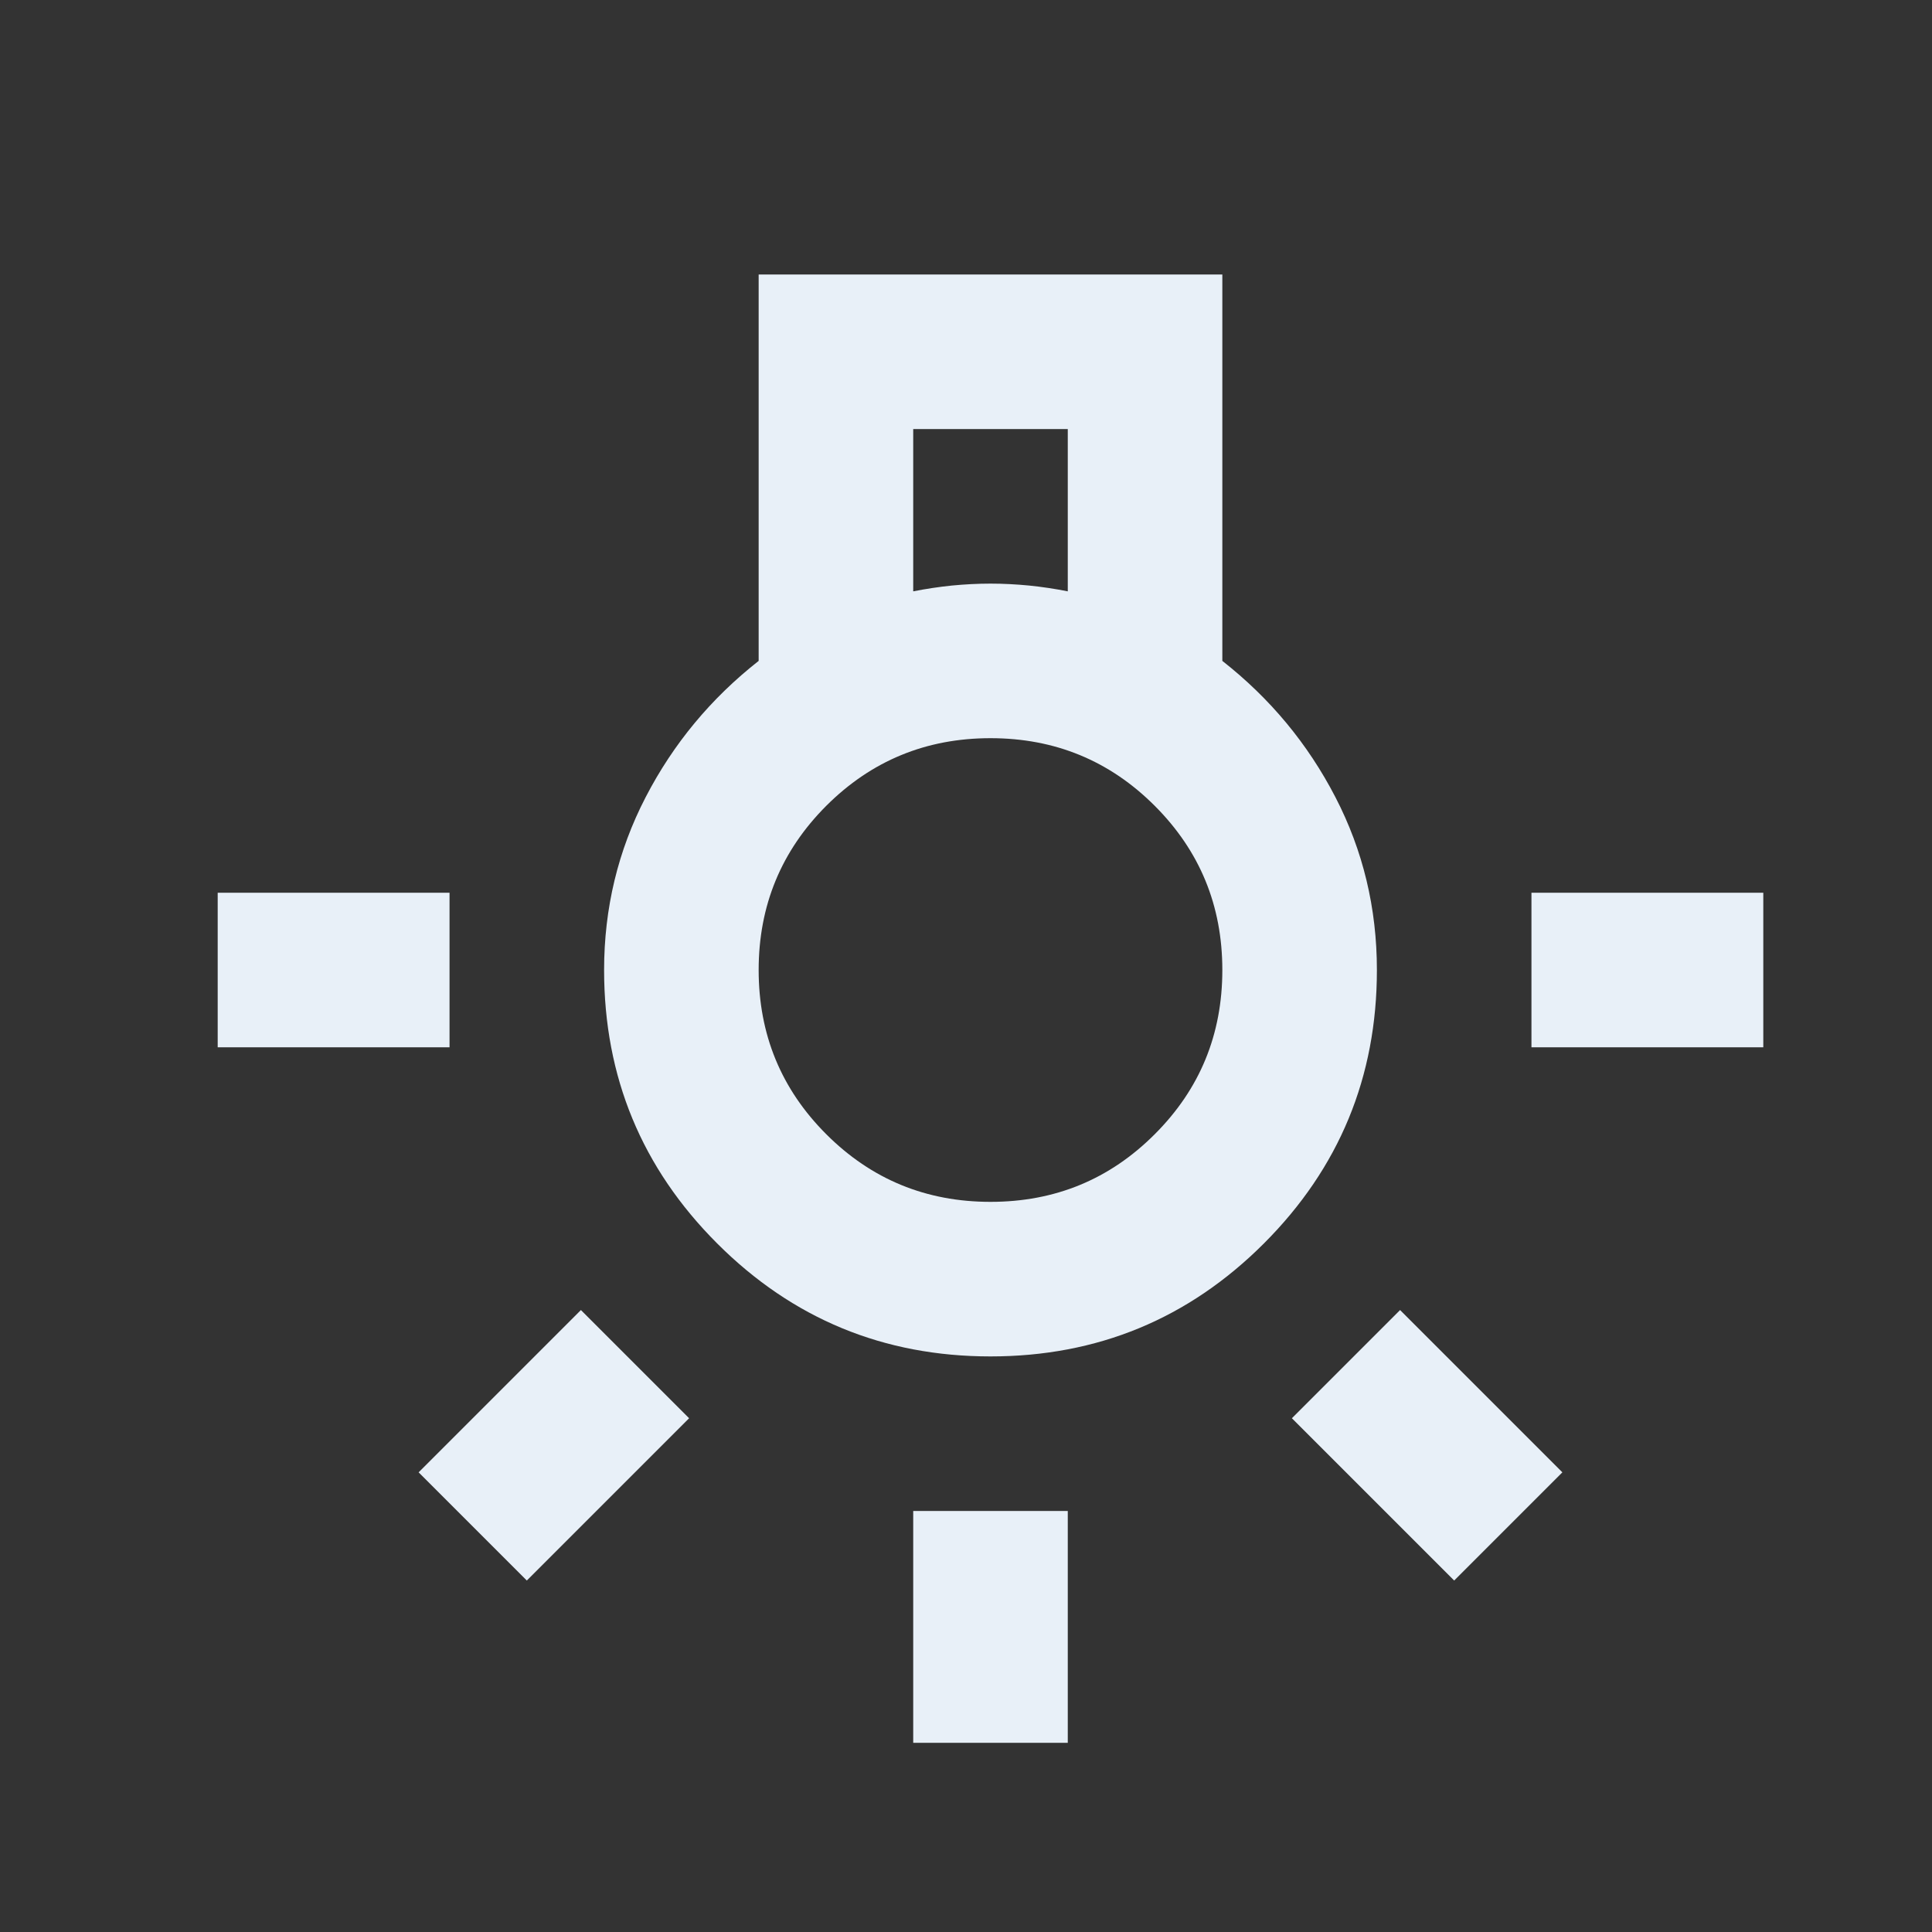 <svg width="25" height="25" viewBox="0 0 25 25" fill="none" xmlns="http://www.w3.org/2000/svg">
<rect x="0" y="0" width="25" height="25" fill="#333333" stroke="none"/>
<mask id="mask0_20_268" style="mask-type:alpha" maskUnits="userSpaceOnUse" x="0" y="0" width="25" height="25">
<rect x="0.817" y="0.552" width="24" height="24" fill="#D9D9D9"/>
</mask>
<g mask="url(#mask0_20_268)">
<path d="M11.817 22.552V19.552H13.817V22.552H11.817ZM2.817 13.552V11.552H5.817V13.552H2.817ZM19.817 13.552V11.552H22.817V13.552H19.817ZM18.817 20.452L16.717 18.352L18.117 16.952L20.217 19.052L18.817 20.452ZM6.817 20.452L5.417 19.052L7.517 16.952L8.917 18.352L6.817 20.452ZM12.817 17.552C11.434 17.552 10.255 17.065 9.28 16.09C8.305 15.115 7.817 13.935 7.817 12.552C7.817 11.752 7.997 11.006 8.355 10.315C8.713 9.623 9.201 9.036 9.817 8.552V3.552H15.817V8.552C16.434 9.036 16.922 9.623 17.28 10.315C17.638 11.006 17.817 11.752 17.817 12.552C17.817 13.935 17.33 15.115 16.355 16.09C15.38 17.065 14.201 17.552 12.817 17.552ZM11.817 7.652C11.984 7.619 12.151 7.594 12.317 7.577C12.484 7.561 12.651 7.552 12.817 7.552C12.984 7.552 13.151 7.561 13.317 7.577C13.484 7.594 13.651 7.619 13.817 7.652V5.552H11.817V7.652ZM12.817 15.552C13.651 15.552 14.359 15.261 14.942 14.677C15.526 14.094 15.817 13.386 15.817 12.552C15.817 11.719 15.526 11.011 14.942 10.427C14.359 9.844 13.651 9.552 12.817 9.552C11.984 9.552 11.276 9.844 10.692 10.427C10.109 11.011 9.817 11.719 9.817 12.552C9.817 13.386 10.109 14.094 10.692 14.677C11.276 15.261 11.984 15.552 12.817 15.552Z" fill="#E8F0F8"/>
</g>
</svg>

